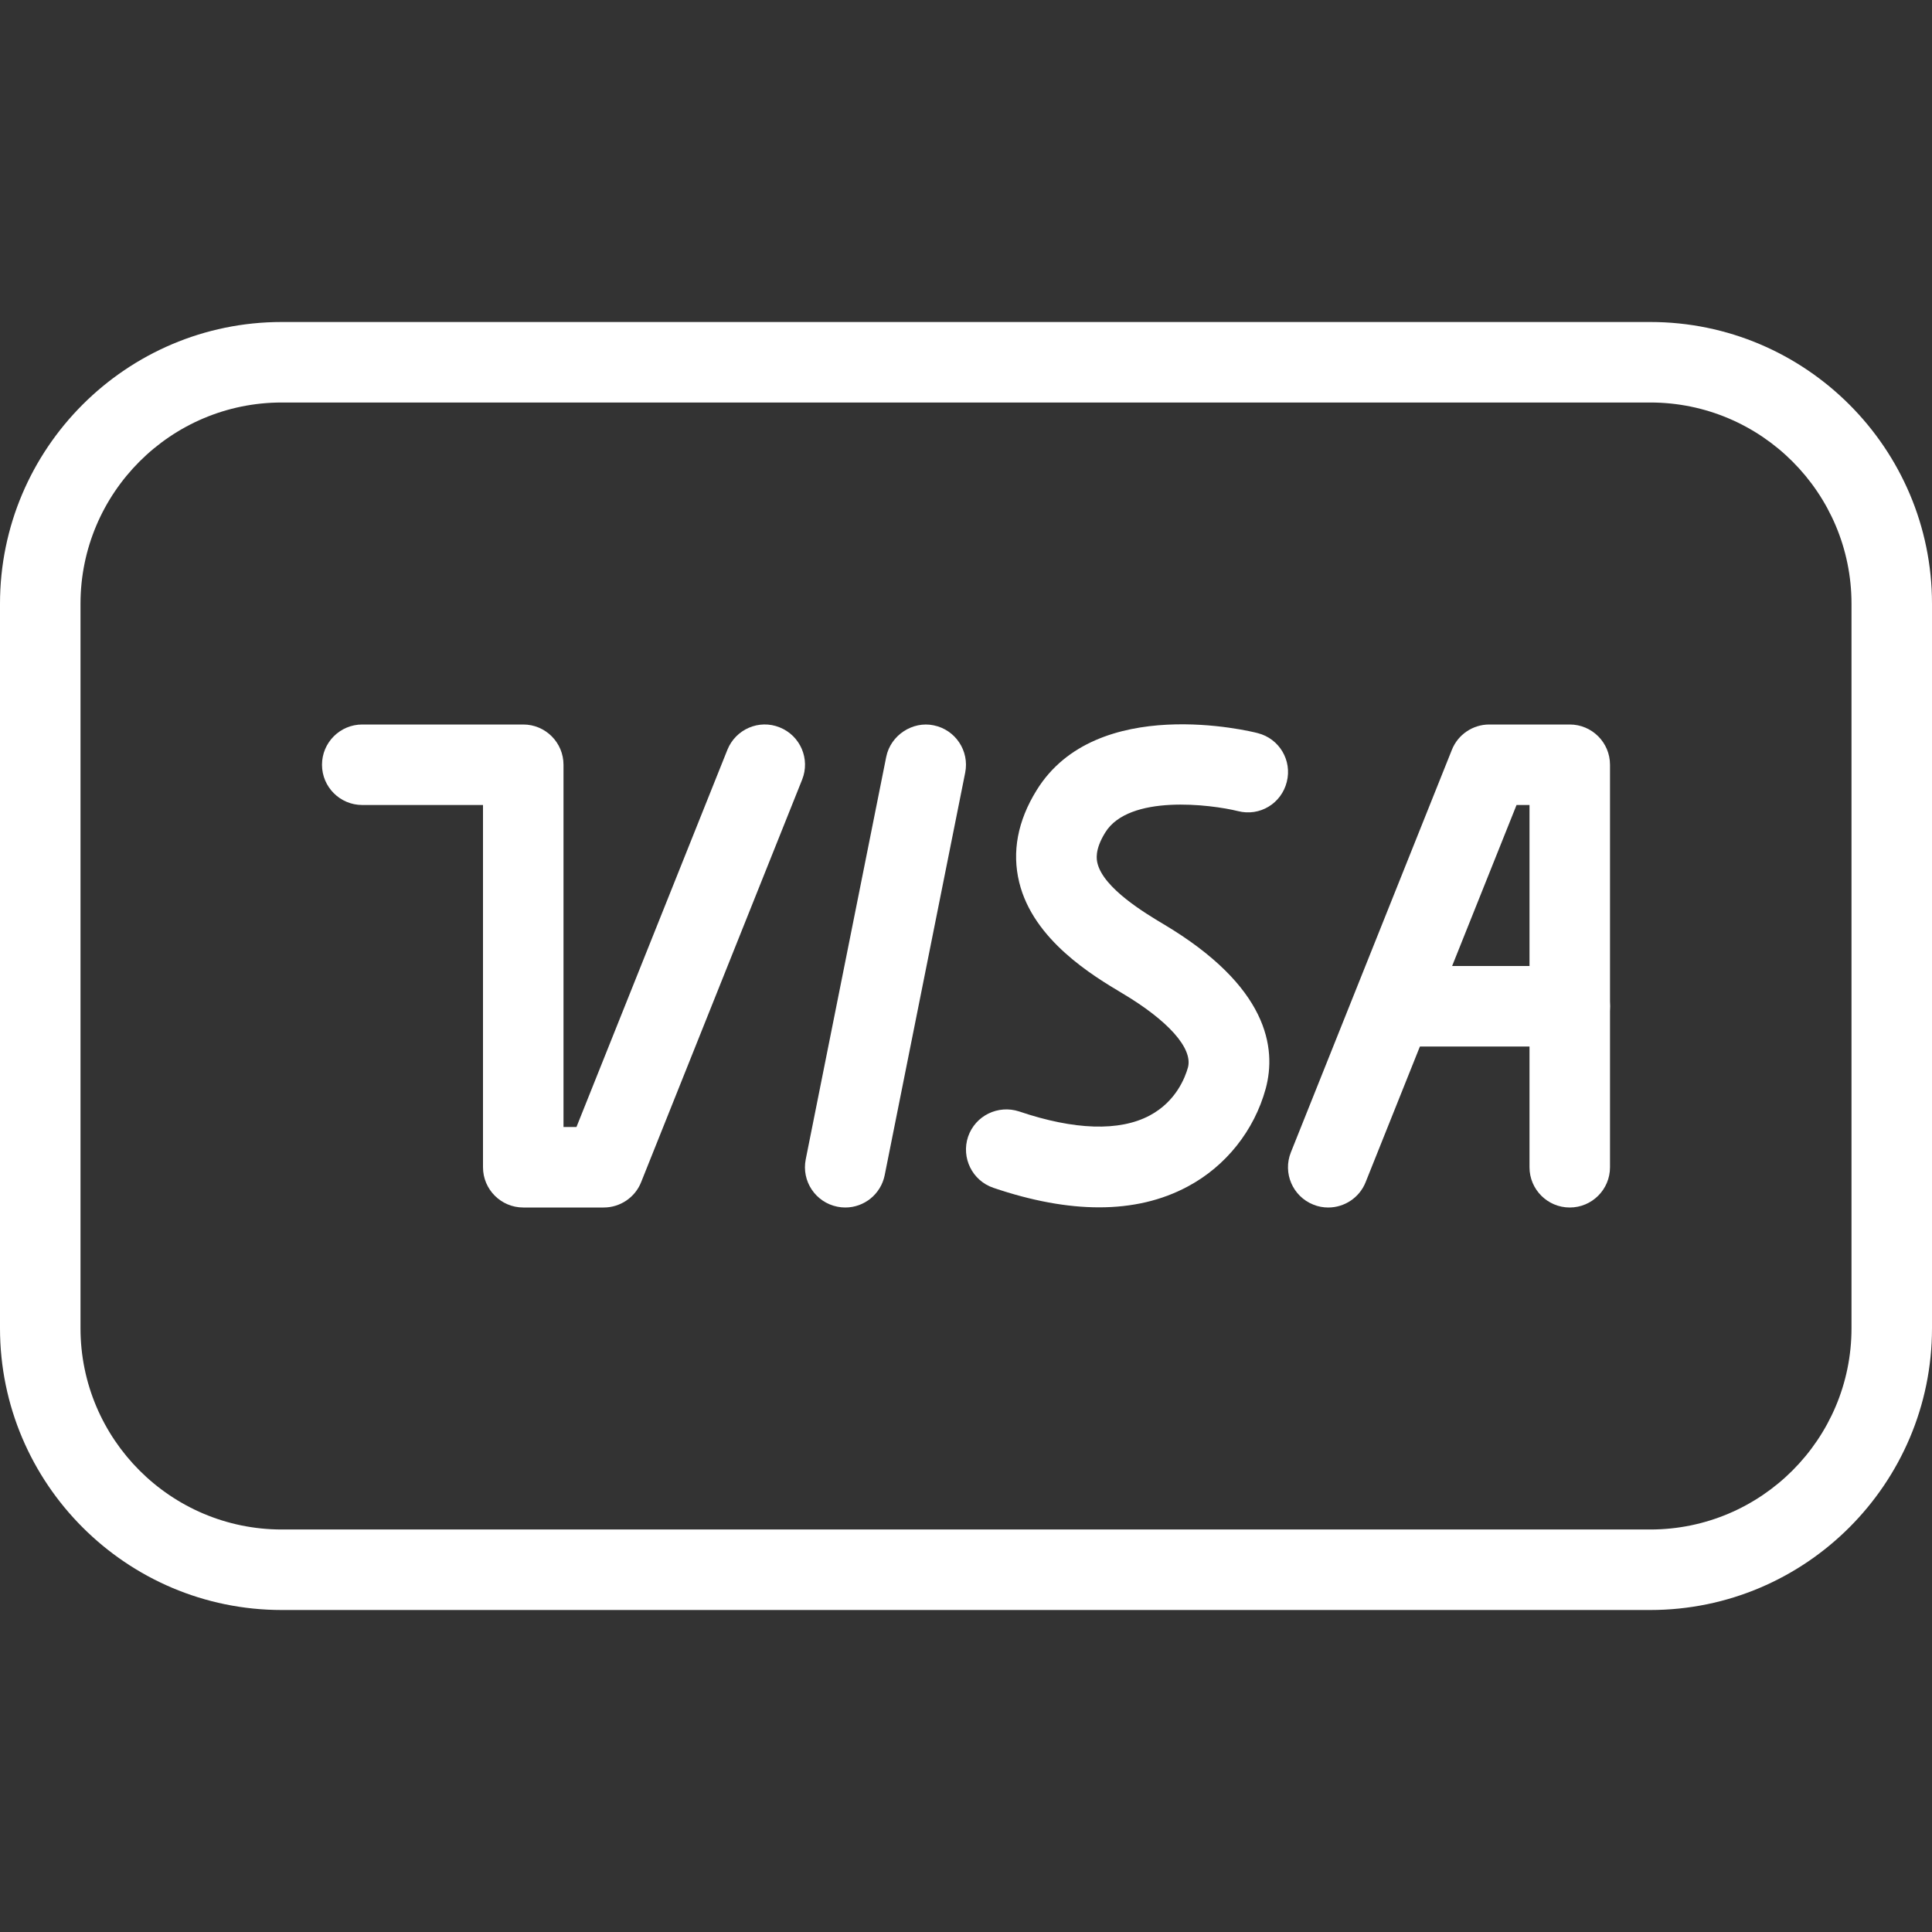<?xml version="1.0"?>
<svg xmlns="http://www.w3.org/2000/svg" xmlns:xlink="http://www.w3.org/1999/xlink" version="1.1" id="Layer_1" x="0px" y="0px" viewBox="0 0 512 512" style="enable-background:new 0 0 512 512;" xml:space="preserve" width="512px" height="512px" class=""><rect x="0" y="0" width="512" height="512" fill="#333333" stroke="none"/><g><g>
	<g>
		<path d="M206.635,192.768c-5.461-2.219-11.669,0.469-13.867,5.931l-40,99.968h-3.435v-96c0-5.888-4.779-10.667-10.667-10.667H96    c-5.888,0-10.667,4.779-10.667,10.667S90.112,213.333,96,213.333h32v96c0,5.888,4.779,10.667,10.667,10.667H160    c4.352,0,8.299-2.667,9.899-6.699l42.667-106.667C214.763,201.173,212.117,194.965,206.635,192.768z" data-original="#000000" class="active-path" data-old_color="#ffffff" fill="#ffffff"/>
	</g>
</g><g>
	<g>
		<path d="M247.403,192.213c-5.504-1.152-11.371,2.56-12.544,8.363l-21.333,106.667c-1.152,5.781,2.603,11.392,8.384,12.544    c0.704,0.149,1.408,0.213,2.112,0.213c4.971,0,9.408-3.499,10.432-8.576l21.333-106.667    C256.939,198.976,253.184,193.365,247.403,192.213z" data-original="#000000" class="active-path" data-old_color="#ffffff" fill="#ffffff"/>
	</g>
</g><g>
	<g>
		<path d="M333.312,194.283c-1.728-0.469-42.773-10.539-58.603,15.147c-5.035,8.128-6.571,16.341-4.608,24.384    c3.733,15.36,19.648,24.832,27.285,29.397c12.288,7.296,18.795,14.677,17.429,19.691c-0.725,2.581-3.115,8.981-10.133,12.715    c-8,4.267-19.968,3.883-34.581-1.067c-5.589-1.835-11.627,1.088-13.547,6.677c-1.877,5.589,1.109,11.648,6.677,13.547    c10.155,3.456,19.541,5.184,28.032,5.184c8.747,0,16.576-1.813,23.467-5.504c10.112-5.376,17.643-14.827,20.693-25.941    c2.923-10.795,0.619-27.136-27.115-43.627c-4.715-2.816-15.851-9.451-17.472-16.128c-0.192-0.853-0.832-3.456,2.048-8.107    c6.272-10.24,28.053-7.467,35.2-5.696c5.781,1.472,11.499-2.027,12.928-7.744C342.464,201.515,339.029,195.733,333.312,194.283z" data-original="#000000" class="active-path" data-old_color="#ffffff" fill="#ffffff"/>
	</g>
</g><g>
	<g>
		<path d="M416,192h-21.333c-4.352,0-8.299,2.667-9.899,6.699l-42.667,106.667c-2.197,5.461,0.448,11.669,5.931,13.867    c1.301,0.533,2.645,0.768,3.968,0.768c4.224,0,8.235-2.539,9.899-6.699l40-99.968h3.435v96c0,5.888,4.779,10.667,10.667,10.667    c5.888,0,10.667-4.779,10.667-10.667V202.667C426.667,196.779,421.888,192,416,192z" data-original="#000000" class="active-path" data-old_color="#ffffff" fill="#ffffff"/>
	</g>
</g><g>
	<g>
		<path d="M416,256h-42.667c-5.888,0-10.667,4.779-10.667,10.667s4.779,10.667,10.667,10.667H416    c5.888,0,10.667-4.779,10.667-10.667S421.888,256,416,256z" data-original="#000000" class="active-path" data-old_color="#ffffff" fill="#ffffff"/>
	</g>
</g><g>
	<g>
		<path d="M437.333,85.333H74.667C33.493,85.333,0,118.827,0,160v192c0,41.173,33.493,74.667,74.667,74.667h362.667    C478.507,426.667,512,393.173,512,352V160C512,118.827,478.507,85.333,437.333,85.333z M490.667,352    c0,29.397-23.915,53.333-53.333,53.333H74.667c-29.419,0-53.333-23.936-53.333-53.333V160c0-29.397,23.915-53.333,53.333-53.333    h362.667c29.419,0,53.333,23.936,53.333,53.333V352z" data-original="#000000" class="active-path" data-old_color="#ffffff" fill="#ffffff"/>
	</g>
</g></g> </svg>
